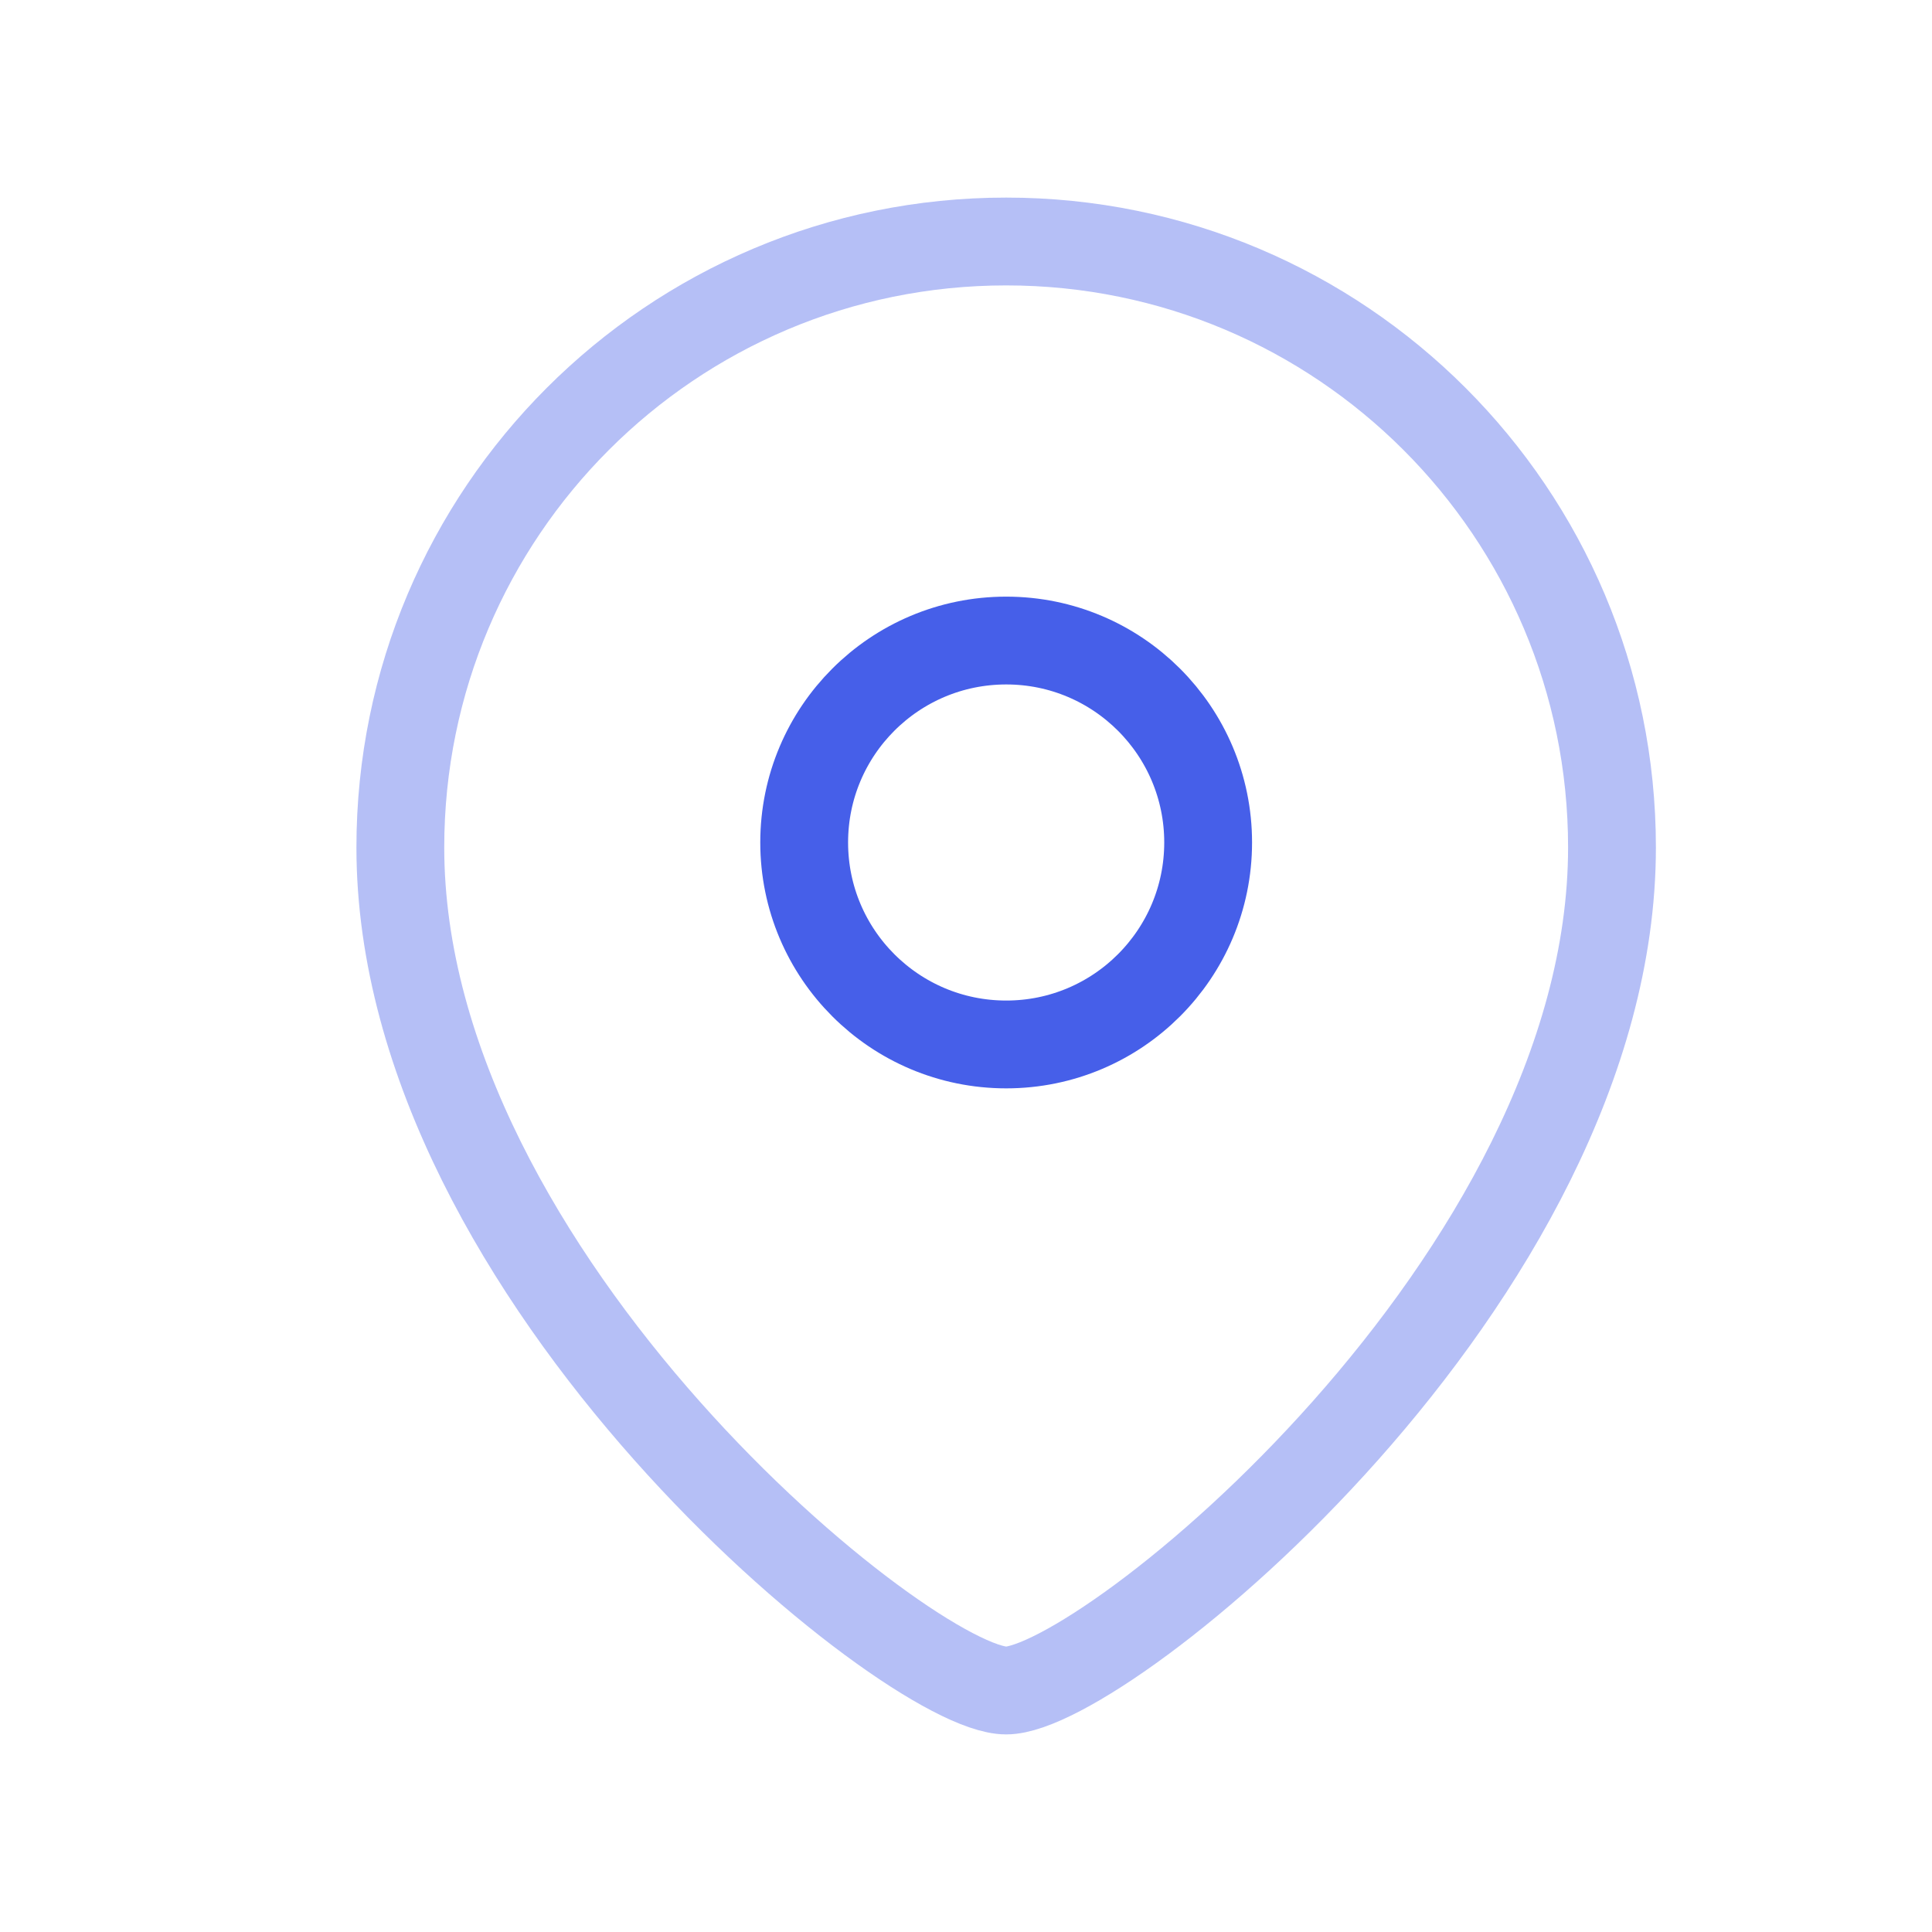 <svg width="33" height="33" viewBox="0 0 33 33" fill="none" xmlns="http://www.w3.org/2000/svg">
<g id="Pin - Iconly Pro">
<path id="Vector" opacity="0.4" d="M6.838 14.475C6.838 21.838 15.53 28.875 17.186 28.875C18.842 28.875 27.534 21.838 27.534 14.475C27.534 8.758 22.901 4.125 17.186 4.125C11.471 4.125 6.838 8.758 6.838 14.475Z" stroke="#465FE9" stroke-width="1.5" stroke-linecap="round" stroke-linejoin="round"/>
<path id="Vector_2" fill-rule="evenodd" clip-rule="evenodd" d="M20.636 14.39C20.636 12.485 19.092 10.941 17.187 10.941C15.28 10.941 13.736 12.485 13.736 14.39C13.736 16.295 15.28 17.84 17.187 17.84C19.092 17.84 20.636 16.295 20.636 14.39Z" stroke="#465FE9" stroke-width="1.5" stroke-linecap="round" stroke-linejoin="round"/>
</g>
</svg>
